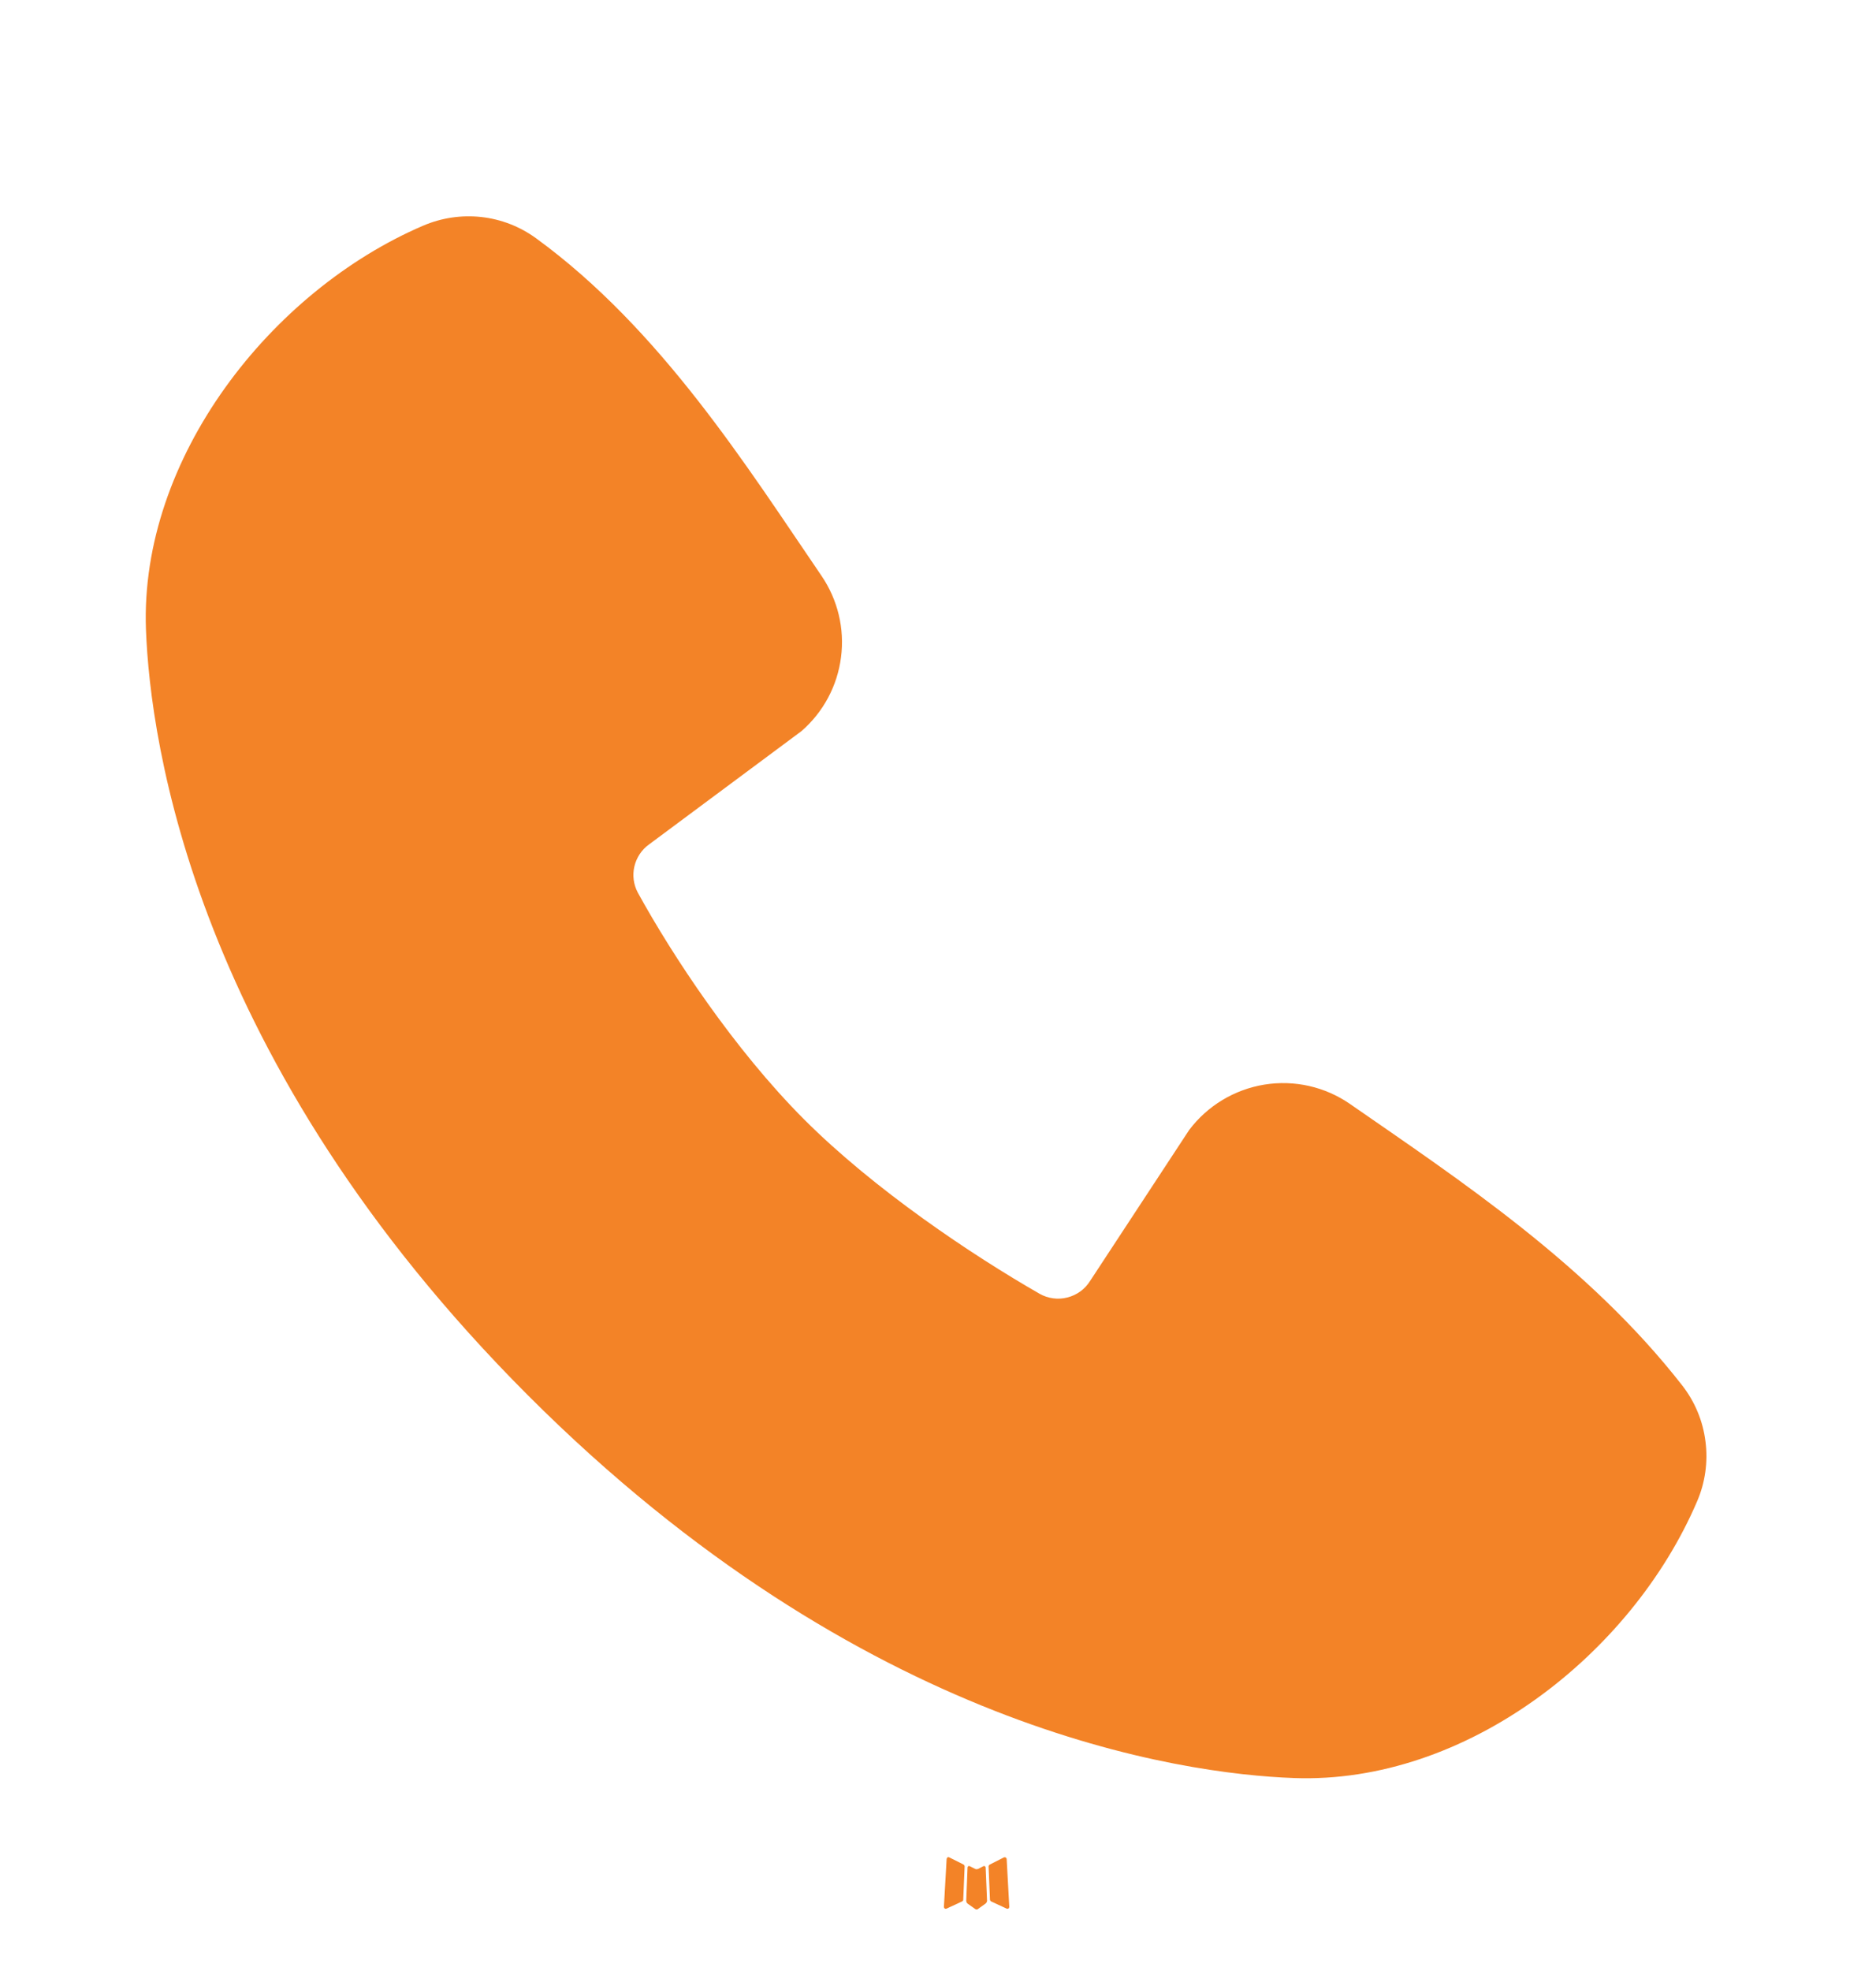 <svg width="20" height="21" viewBox="0 0 20 21" fill="none" xmlns="http://www.w3.org/2000/svg">
<g clip-path="url(#clip0_2932_3748)">
<path fill-rule="evenodd" clip-rule="evenodd" d="M10.494 19.882L10.485 19.883L10.426 19.913L10.409 19.916L10.398 19.913L10.338 19.883C10.33 19.881 10.323 19.882 10.319 19.887L10.315 19.896L10.301 20.253L10.305 20.269L10.313 20.28L10.4 20.342L10.413 20.345L10.423 20.342L10.509 20.28L10.519 20.267L10.523 20.253L10.508 19.897C10.506 19.888 10.502 19.883 10.494 19.882ZM10.715 19.788L10.704 19.789L10.55 19.867L10.542 19.875L10.539 19.884L10.554 20.242L10.559 20.253L10.565 20.258L10.733 20.336C10.743 20.339 10.751 20.336 10.757 20.329L10.76 20.317L10.732 19.806C10.729 19.796 10.723 19.79 10.715 19.788ZM10.119 19.789C10.116 19.787 10.111 19.786 10.107 19.787C10.103 19.788 10.099 19.791 10.097 19.794L10.092 19.806L10.063 20.317C10.064 20.328 10.069 20.334 10.078 20.337L10.09 20.336L10.258 20.258L10.266 20.252L10.269 20.242L10.284 19.884L10.281 19.874L10.273 19.866L10.119 19.789Z" fill="#F38327"/>
<path fill-rule="evenodd" clip-rule="evenodd" d="M13.793 18.944C12.594 18.9 9.193 18.43 5.631 14.869C2.07 11.307 1.601 7.907 1.556 6.707C1.489 4.877 2.891 3.099 4.51 2.405C4.705 2.321 4.919 2.289 5.13 2.312C5.341 2.335 5.542 2.413 5.714 2.538C7.048 3.509 7.968 4.979 8.758 6.135C8.931 6.389 9.006 6.698 8.966 7.003C8.927 7.308 8.777 7.588 8.544 7.79L6.918 8.998C6.84 9.054 6.785 9.138 6.763 9.232C6.741 9.326 6.754 9.425 6.8 9.511C7.168 10.18 7.824 11.177 8.573 11.927C9.323 12.677 10.368 13.375 11.084 13.785C11.173 13.835 11.279 13.85 11.379 13.824C11.479 13.799 11.565 13.737 11.62 13.65L12.678 12.039C12.873 11.781 13.16 11.608 13.479 11.556C13.799 11.504 14.126 11.578 14.392 11.762C15.564 12.574 16.933 13.478 17.934 14.761C18.069 14.934 18.155 15.14 18.182 15.358C18.21 15.576 18.179 15.797 18.092 15.998C17.394 17.626 15.629 19.012 13.793 18.944Z" fill="#F38327"/>
</g>
<defs>
<clipPath id="clip0_2932_3748">
<rect width="20" height="20" fill="white" transform="translate(0 0.5)"/>
</clipPath>
</defs>
</svg>
